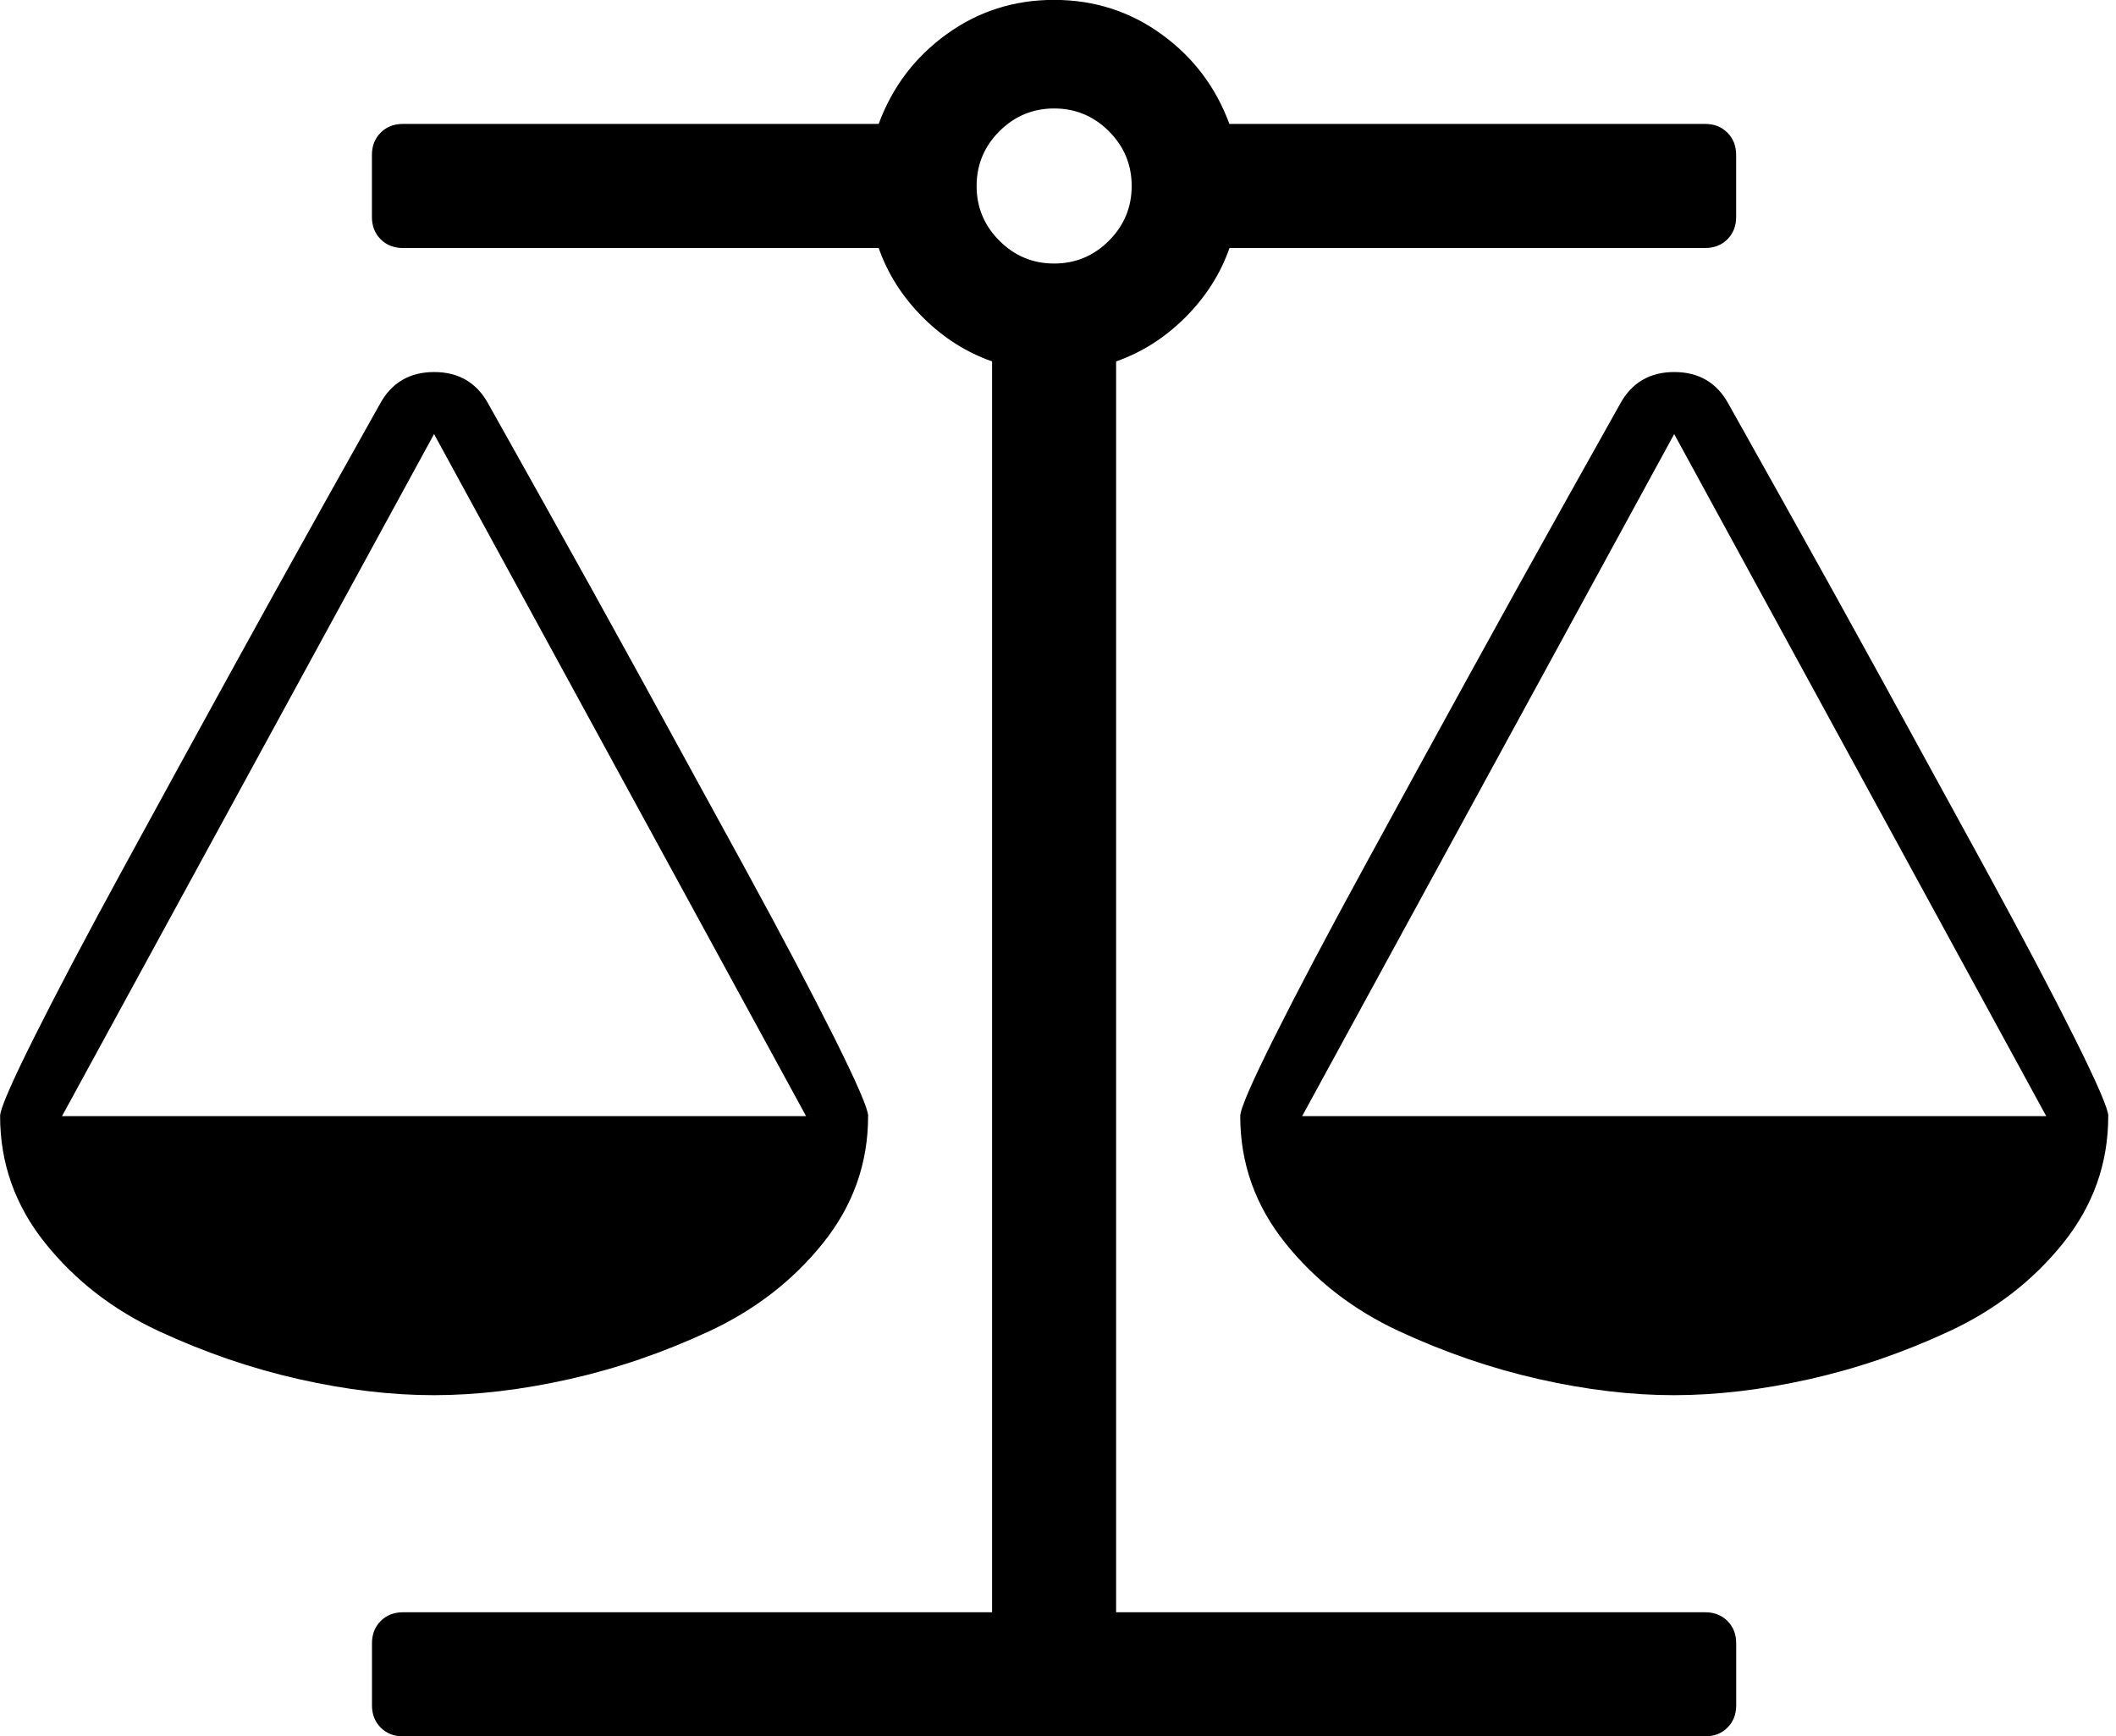 <svg fill="currentColor" version="1.1" xmlns="http://www.w3.org/2000/svg" width="39" height="32" viewBox="0 0 39 32"><path d="M30.857 8l-6.857 12.571h13.714zM8 8l-6.857 12.571h13.714zM22.661 4.571q-0.25 0.714-0.813 1.277t-1.277 0.813v23.054h10.857q0.25 0 0.411 0.161t0.161 0.411v1.143q0 0.25-0.161 0.411t-0.411 0.161h-24q-0.25 0-0.411-0.161t-0.161-0.411v-1.143q0-0.25 0.161-0.411t0.411-0.161h10.857v-23.054q-0.714-0.25-1.277-0.813t-0.813-1.277h-8.768q-0.25 0-0.411-0.161t-0.161-0.411v-1.143q0-0.25 0.161-0.411t0.411-0.161h8.768q0.375-1.018 1.25-1.652t1.982-0.634 1.982 0.634 1.25 1.652h8.768q0.25 0 0.411 0.161t0.161 0.411v1.143q0 0.25-0.161 0.411t-0.411 0.161h-8.768zM19.429 4.857q0.589 0 1.009-0.42t0.42-1.009-0.42-1.009-1.009-0.42-1.009 0.42-0.42 1.009 0.42 1.009 1.009 0.42zM38.857 20.571q0 1.304-0.83 2.339t-2.098 1.625-2.58 0.884-2.491 0.295-2.491-0.295-2.58-0.884-2.098-1.625-0.83-2.339q0-0.196 0.625-1.446t1.643-3.116 1.911-3.491 1.821-3.286 1-1.786q0.321-0.589 1-0.589t1 0.589q0.071 0.125 1 1.786t1.821 3.286 1.911 3.491 1.643 3.116 0.625 1.446zM16 20.571q0 1.304-0.83 2.339t-2.098 1.625-2.58 0.884-2.491 0.295-2.491-0.295-2.58-0.884-2.098-1.625-0.83-2.339q0-0.196 0.625-1.446t1.643-3.116 1.911-3.491 1.821-3.286 1-1.786q0.321-0.589 1-0.589t1 0.589q0.071 0.125 1 1.786t1.821 3.286 1.911 3.491 1.643 3.116 0.625 1.446z"></path></svg>